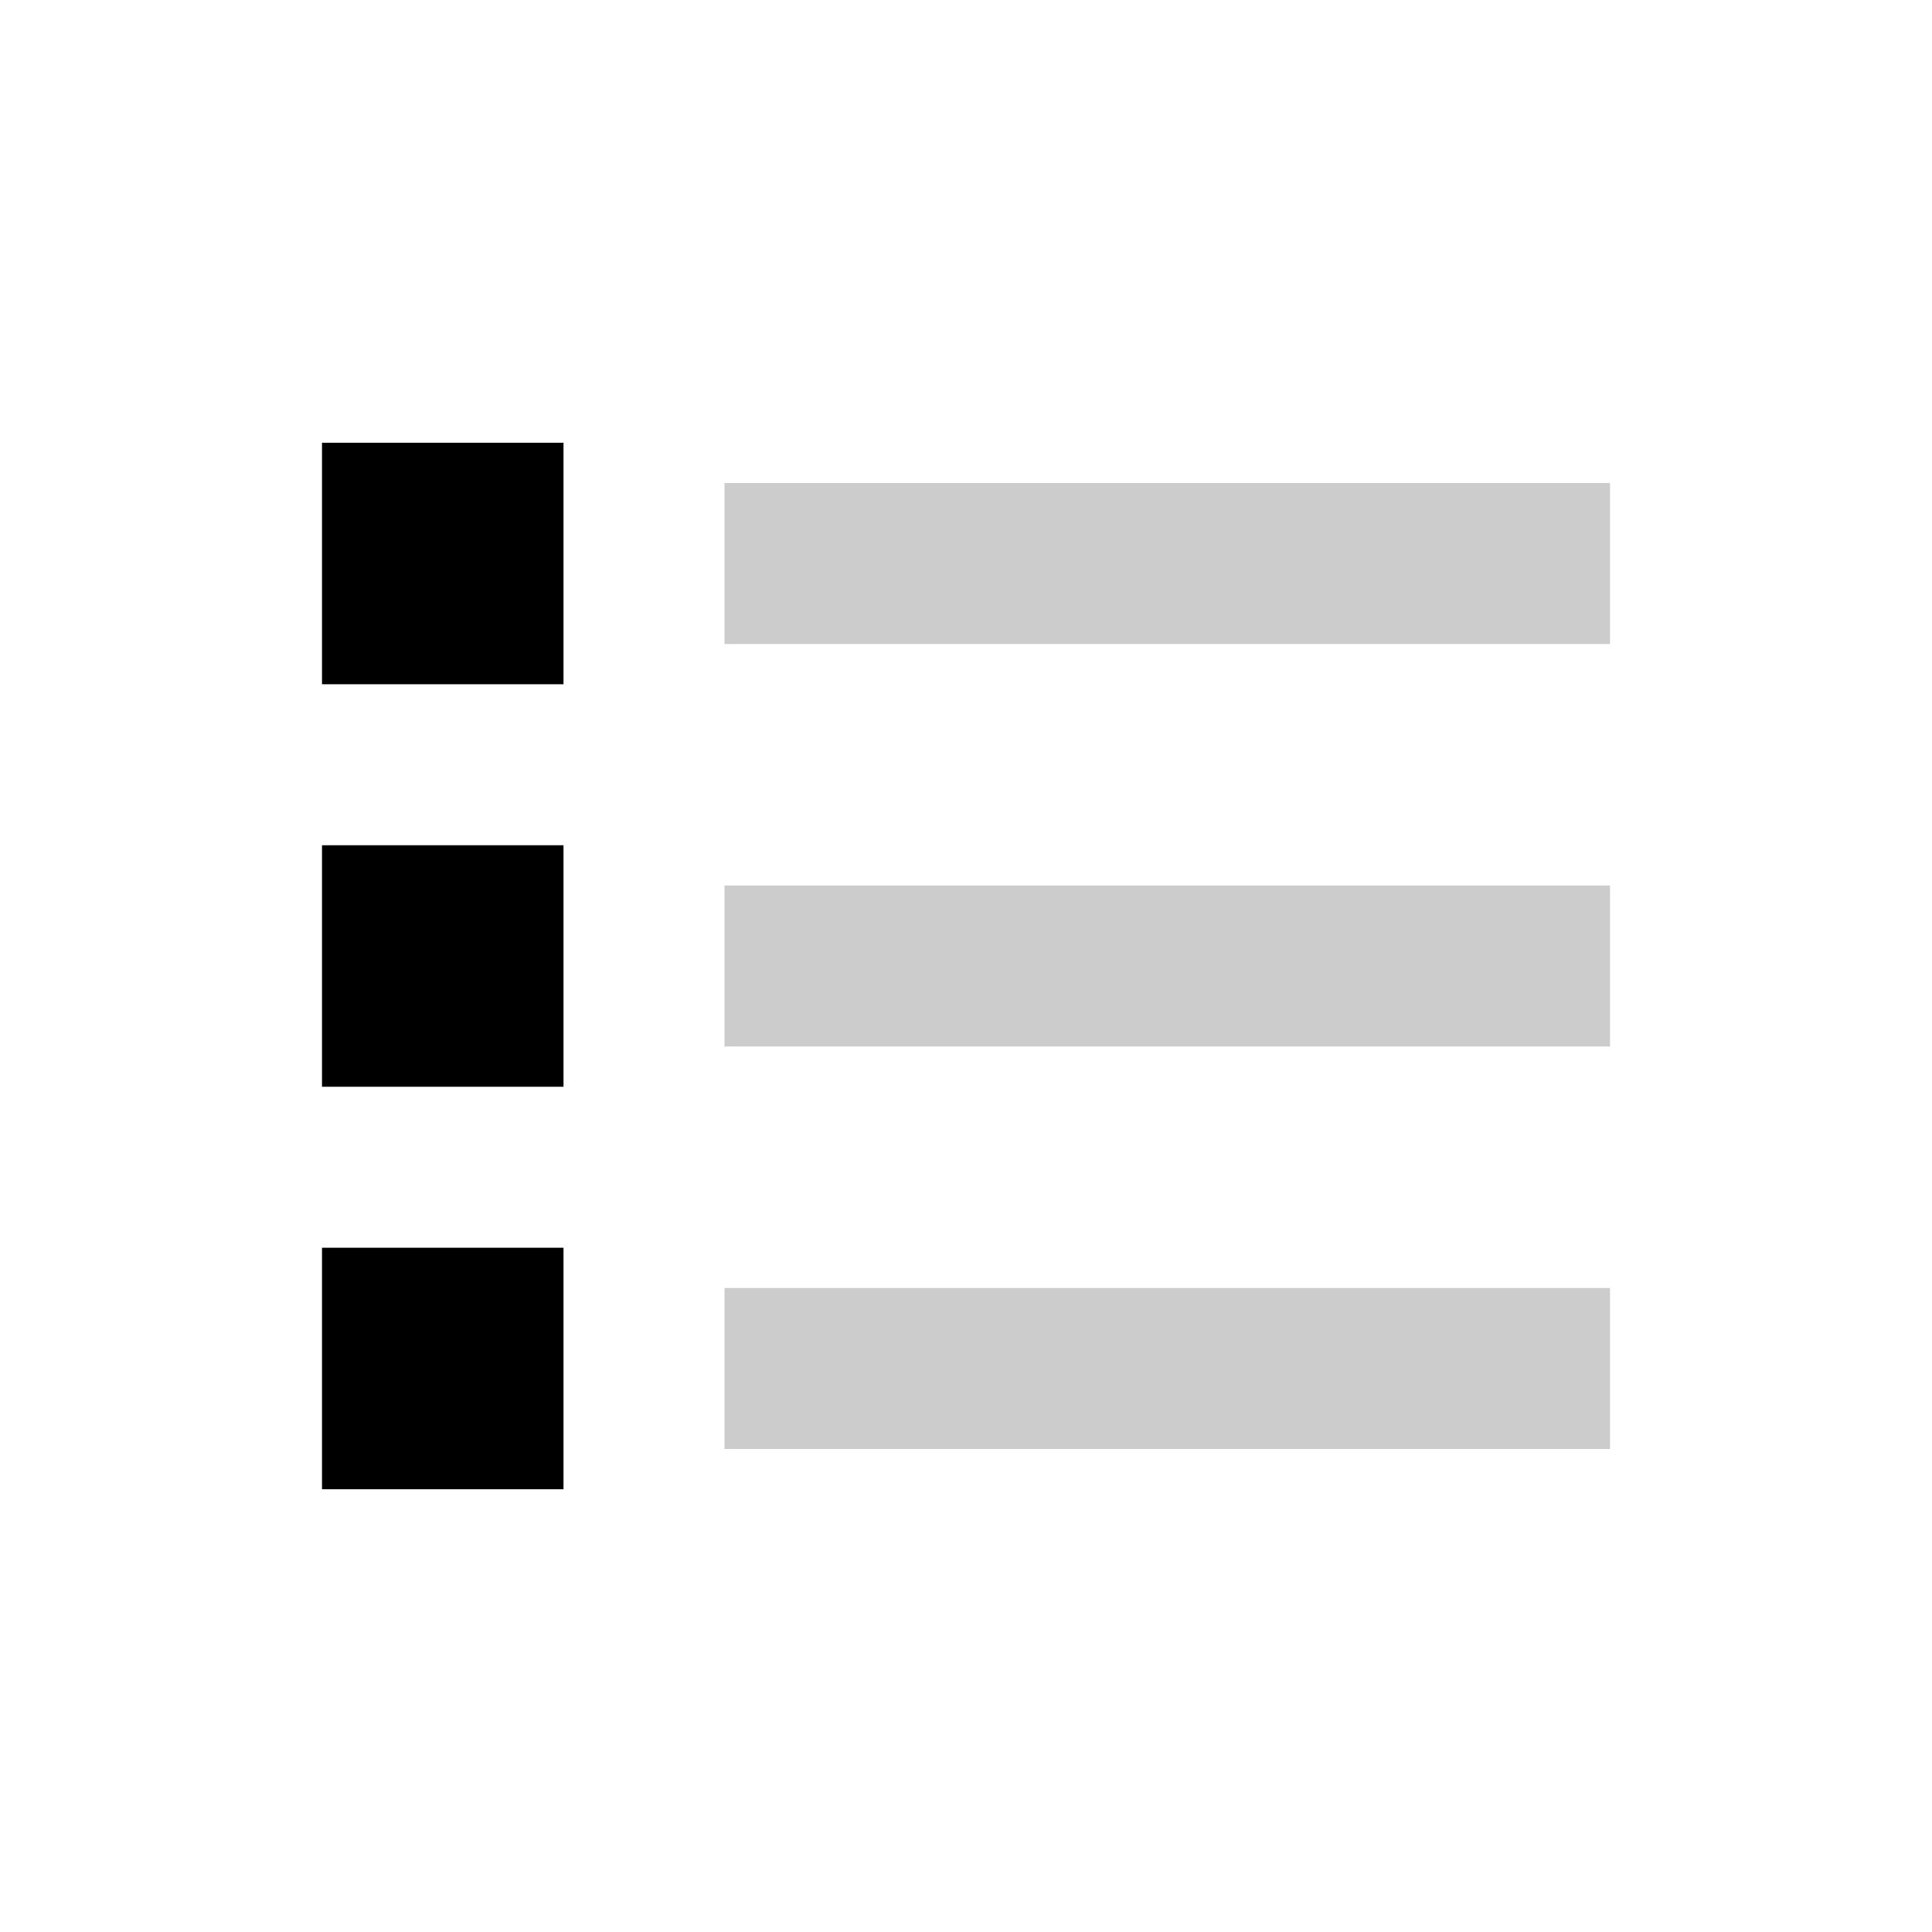 <?xml version="1.0" encoding="UTF-8"?>
<svg width="48px" height="48px" viewBox="0 0 48 48" version="1.1" xmlns="http://www.w3.org/2000/svg" xmlns:xlink="http://www.w3.org/1999/xlink">
    <!-- Generator: Sketch 51.2 (57519) - http://www.bohemiancoding.com/sketch -->
    <title>icon-list-bull-square</title>
    <desc>Created with Sketch.</desc>
    <defs></defs>
    <g stroke="none" stroke-width="1" fill="none" fill-rule="evenodd">
        <rect fill="#000000" x="8" y="11" width="6" height="6"></rect>
        <rect fill="#000000" x="8" y="21" width="6" height="6"></rect>
        <rect fill="#000000" x="8" y="31" width="6" height="6"></rect>
        <rect fill="#000000" opacity="0.2" x="18" y="12" width="22" height="4"></rect>
        <rect fill="#000000" opacity="0.2" x="18" y="22" width="22" height="4"></rect>
        <rect fill="#000000" opacity="0.2" x="18" y="32" width="22" height="4"></rect>
    </g>
</svg>